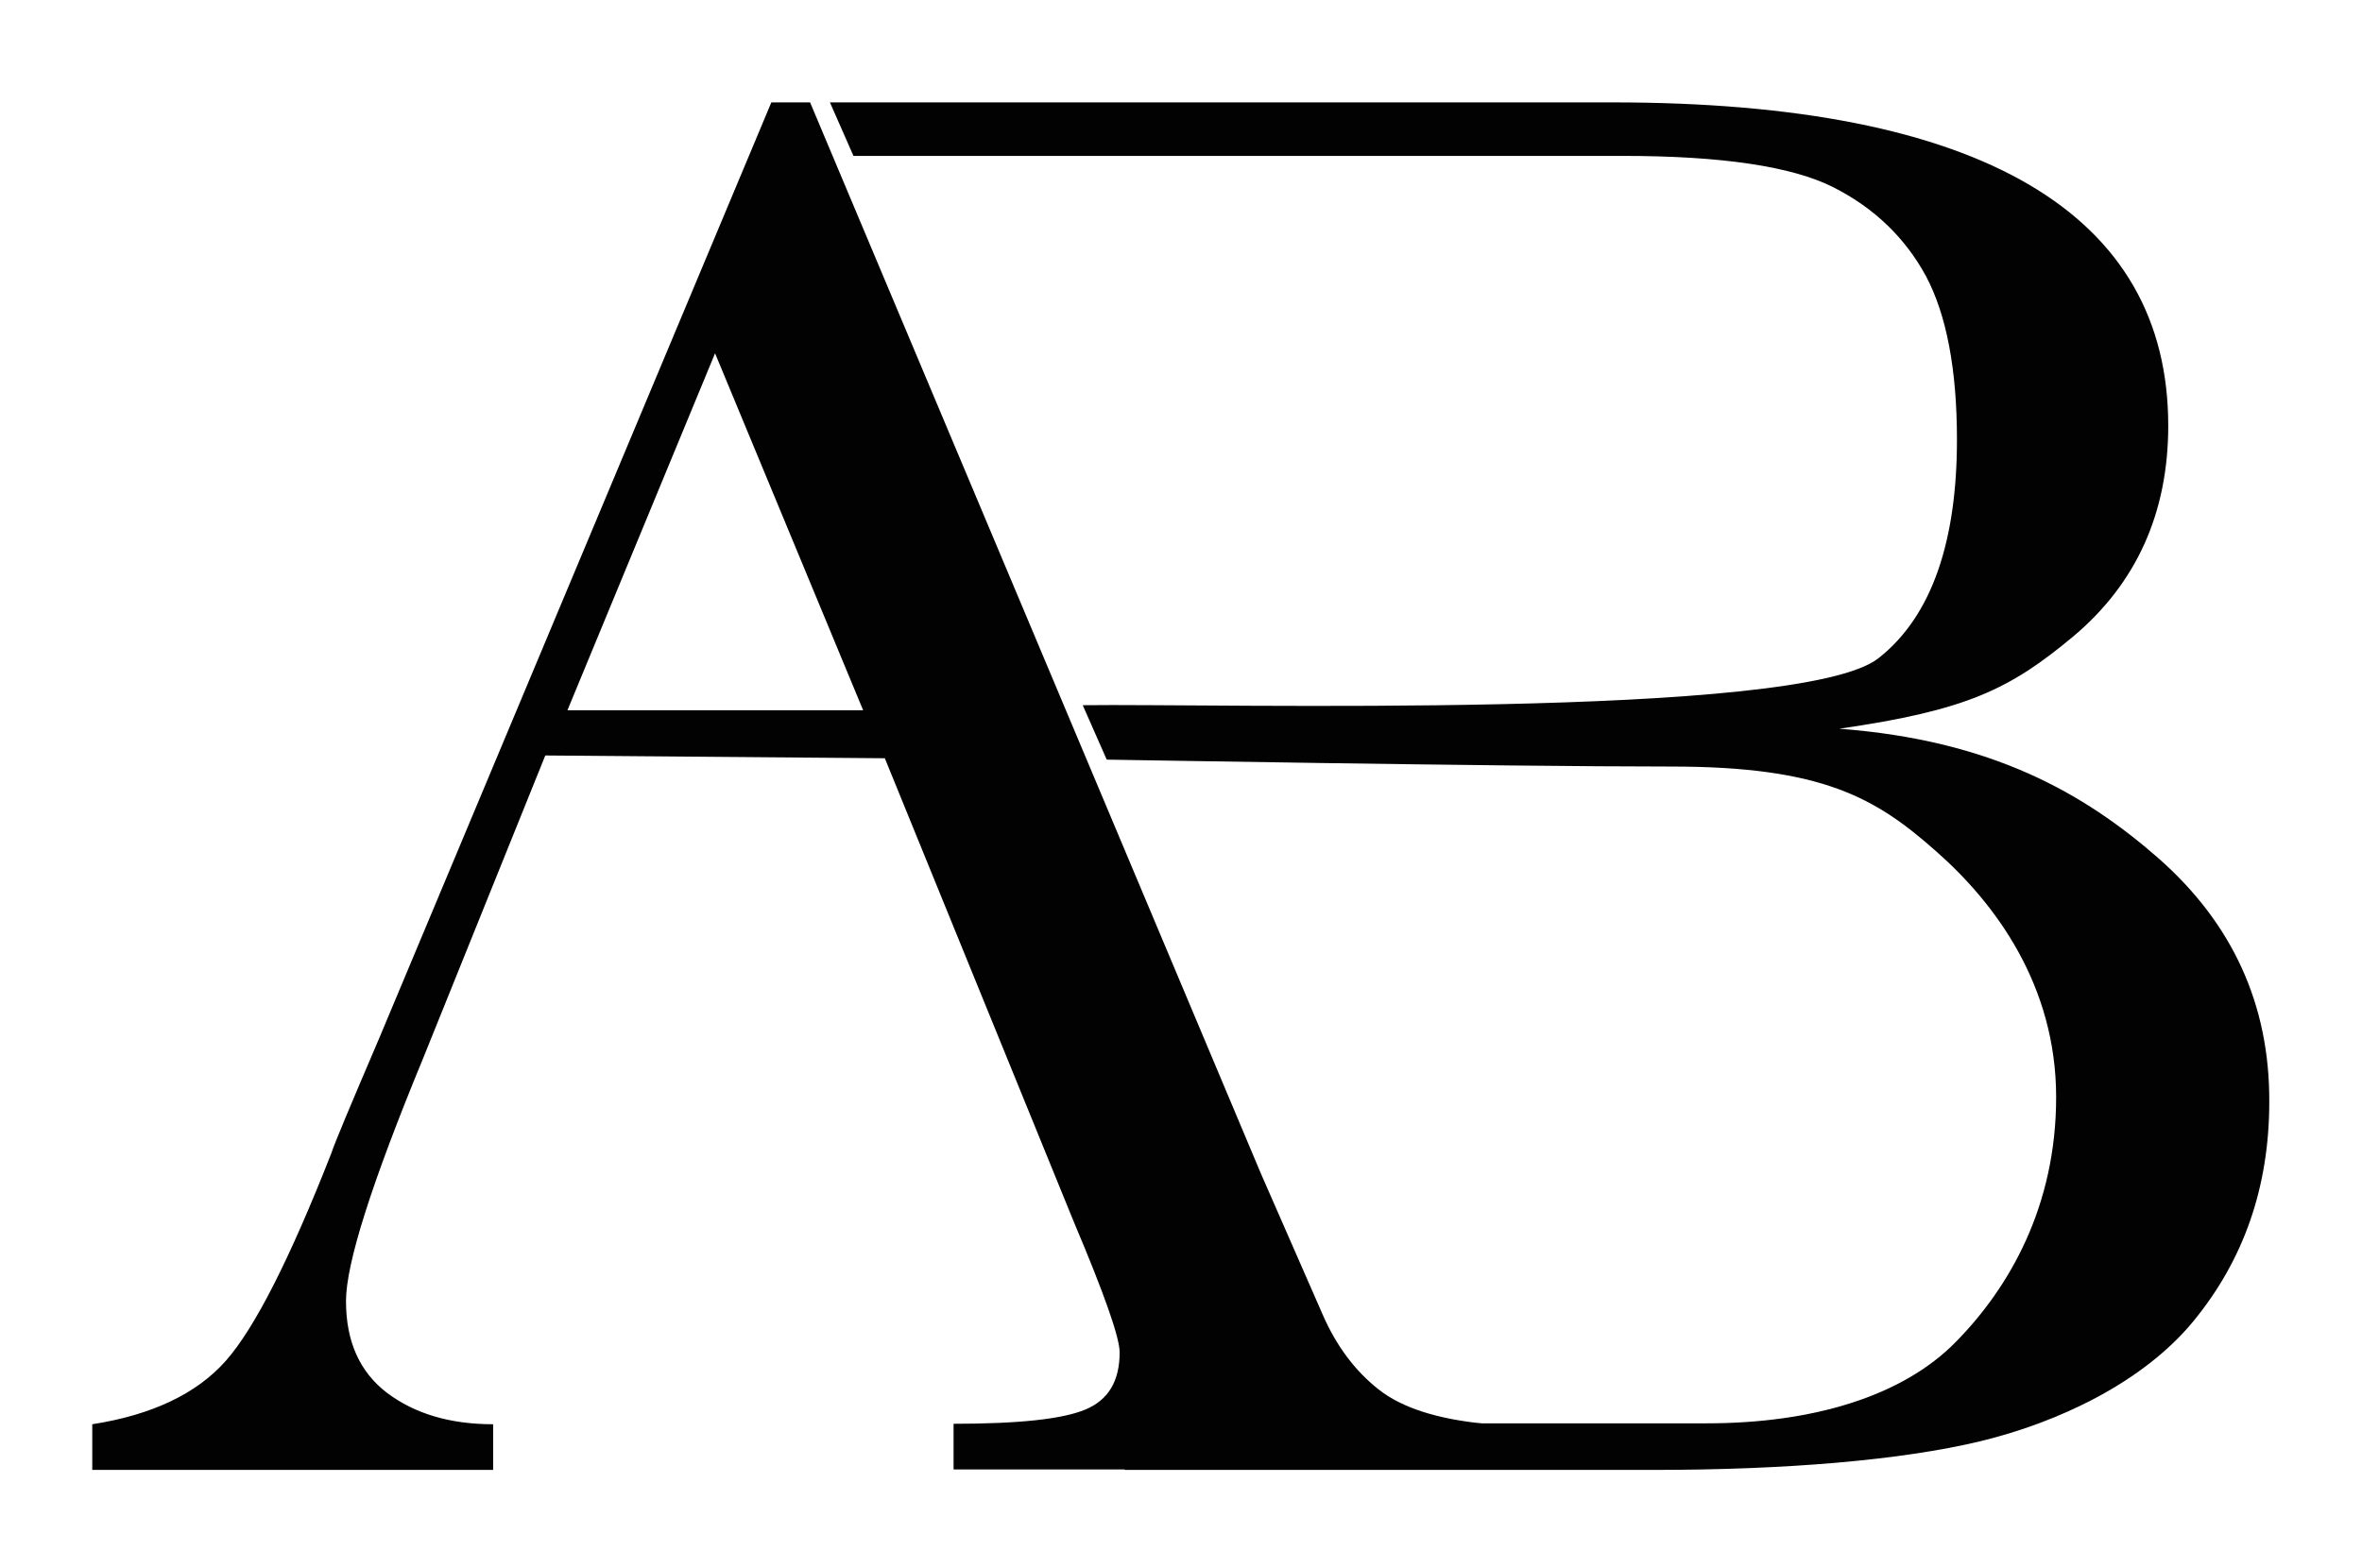 <?xml version="1.0" encoding="UTF-8"?> <!-- Generator: Adobe Illustrator 24.2.1, SVG Export Plug-In . SVG Version: 6.00 Build 0) --> <svg xmlns="http://www.w3.org/2000/svg" xmlns:xlink="http://www.w3.org/1999/xlink" version="1.1" id="Layer_1" x="0px" y="0px" viewBox="0 0 512 340" style="enable-background:new 0 0 512 340;" xml:space="preserve"> <style type="text/css"> .st0{fill:#020203;} </style> <g> <path class="st0" d="M191.8,164.4l-73.6-0.6l-26.5,65.7C80.6,256.4,75,273.9,75,282.1c0,8.8,3,15.4,8.9,19.9c6,4.5,13.6,6.8,23,6.8 v9.9H20v-9.9c12.9-2,22.6-6.6,28.9-13.7c6.3-7.1,13.9-22.1,22.9-45c0.7-2.2,4.2-10.5,10.4-25l85-202.9h8.4l97.7,232.2l13.4,30.6 c3,6.9,7.1,12.3,12.2,16.3c5.1,4,12.8,6.4,23,7.4v9.9H206.7v-9.9c14.1,0,23.6-1,28.6-3.1c5-2.1,7.4-6.2,7.4-12.4 c0-3.2-3.3-12.6-9.9-28.2L191.8,164.4z M187.1,154L155,76.6L123,154H187.1z"></path> <path class="st0" d="M467.9,186.1c-16.1-14.1-36.1-25.6-69.2-28.1c27.6-4,36.9-8.5,50.7-20c13.7-11.5,20.6-26.8,20.6-45.7 c0-46-40.5-70.1-120.4-70.1H179.9l5.1,11.6c0,0,165.4,0,166.7,0c21.6,0,36.8,2.3,45.7,6.8c8.9,4.5,15.6,11,20.1,19.3 c4.4,8.3,6.7,20.1,6.7,35.4c0,21.8-5.3,38.2-17,47.4c-16.9,13.4-143.7,9.8-172.5,10.2l5.2,11.8c1.1,0,84.6,1.5,122.4,1.5 c32.8,0,44.3,6.8,57.3,18.3c13,11.4,26.1,29.2,26.1,53.4c0,23.6-10.1,41.2-21.7,53c-11.5,11.8-31,17.7-54,17.7 c-10.1,0-107.5,0-107.5,0c-2.3,0.2-4.8,0.2-7.5,0.2h-11.2v9.9h114.7c28.6,0,53.6-2.1,70.7-6.2c17-4.1,35.4-12.8,46.3-26.1 c10.9-13.3,16.4-29.1,16.4-47.5C492,217.8,483.9,200.2,467.9,186.1z"></path> </g> </svg> 